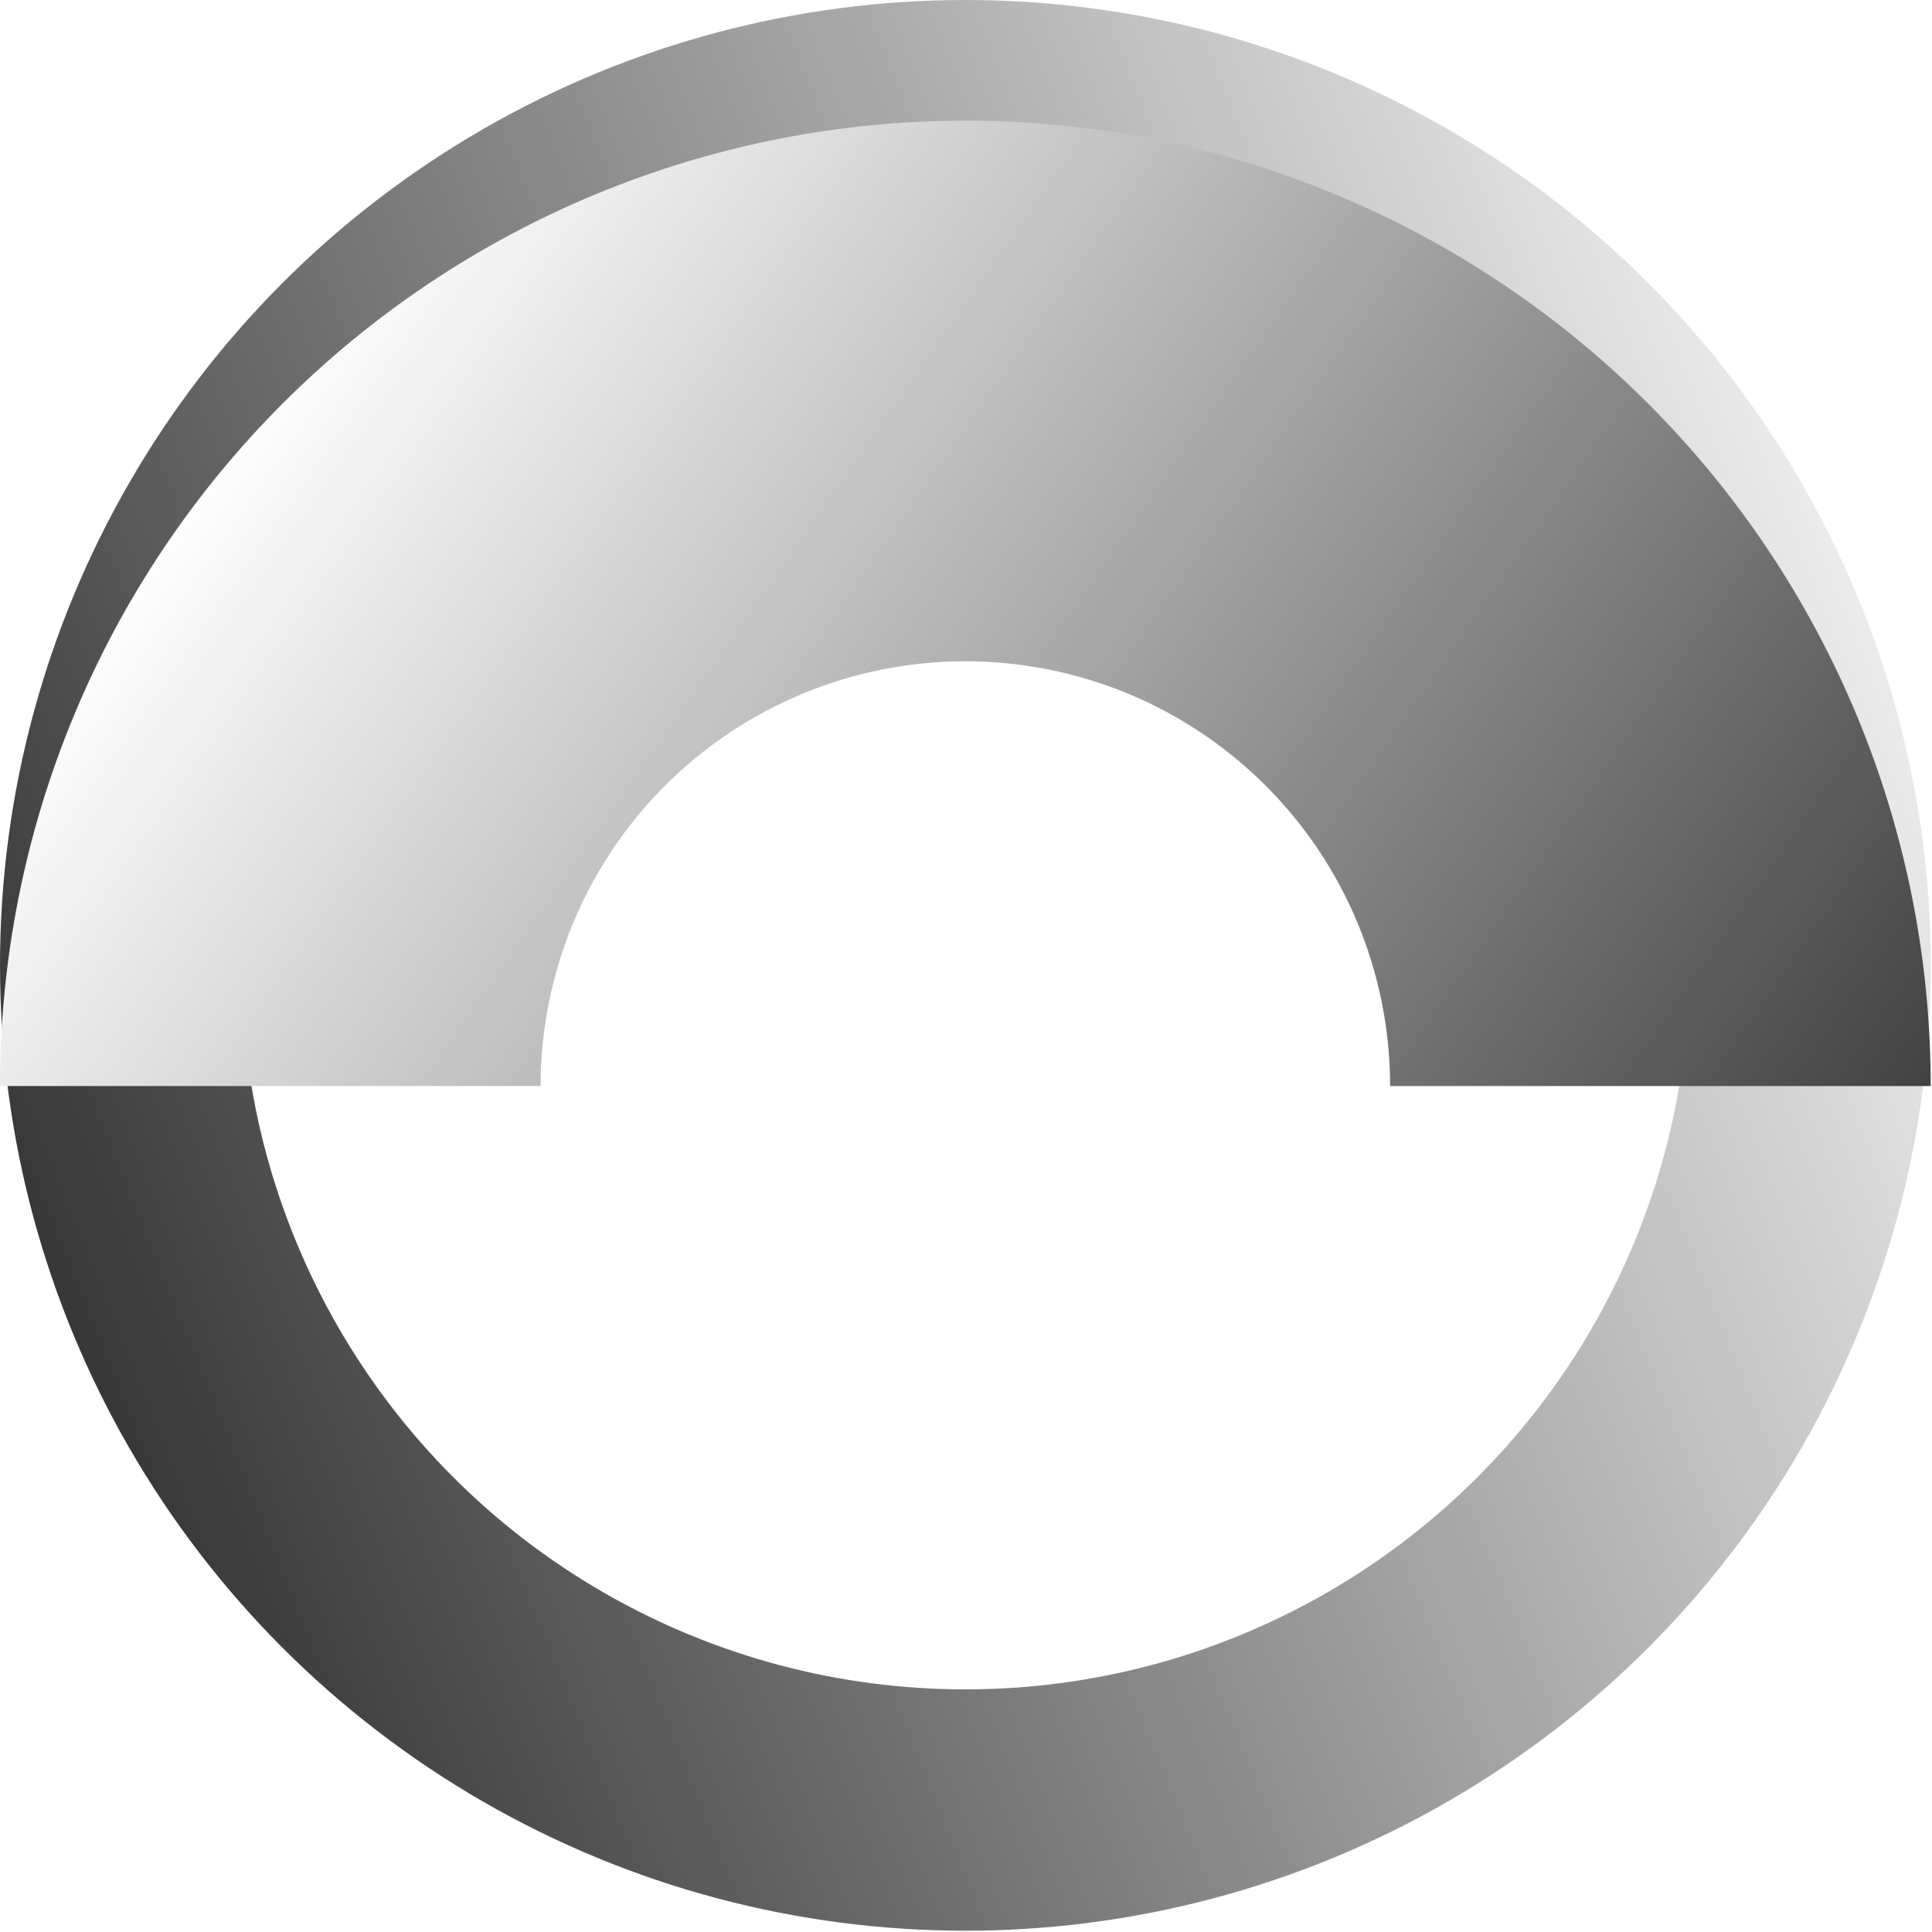 <?xml version="1.0" encoding="UTF-8"?> <svg xmlns="http://www.w3.org/2000/svg" width="1204" height="1204" viewBox="0 0 1204 1204" fill="none"><circle cx="601.6" cy="601.6" r="526.4" transform="matrix(-1 0 0 1 1203.2 0)" stroke="url(#paint0_linear_25_63)" stroke-width="150.4"></circle><g filter="url(#filter0_i_25_63)"><path d="M-0.001 601.6C-0.001 522.597 15.56 444.367 45.793 371.378C76.027 298.388 120.34 232.068 176.204 176.205C232.068 120.341 298.387 76.027 371.377 45.794C444.366 15.561 522.596 -3.45334e-06 601.599 0C680.603 3.45334e-06 758.832 15.561 831.822 45.794C904.811 76.027 971.131 120.341 1026.99 176.205C1082.86 232.068 1127.17 298.388 1157.41 371.378C1187.64 444.367 1203.2 522.597 1203.2 601.6L866.303 601.6C866.303 566.839 859.456 532.418 846.154 500.302C832.851 468.187 813.353 439.006 788.773 414.426C764.193 389.846 735.012 370.348 702.897 357.045C670.782 343.743 636.361 336.896 601.599 336.896C566.838 336.896 532.417 343.743 500.301 357.045C468.186 370.348 439.005 389.846 414.425 414.426C389.845 439.006 370.347 468.187 357.045 500.302C343.742 532.418 336.895 566.839 336.895 601.6H-0.001Z" fill="url(#paint1_linear_25_63)"></path></g><defs><filter id="filter0_i_25_63" x="0" y="0" width="1203.2" height="676.8" filterUnits="userSpaceOnUse" color-interpolation-filters="sRGB"><feFlood flood-opacity="0" result="BackgroundImageFix"></feFlood><feBlend mode="normal" in="SourceGraphic" in2="BackgroundImageFix" result="shape"></feBlend><feColorMatrix in="SourceAlpha" type="matrix" values="0 0 0 0 0 0 0 0 0 0 0 0 0 0 0 0 0 0 127 0" result="hardAlpha"></feColorMatrix><feOffset dy="75.2"></feOffset><feGaussianBlur stdDeviation="47"></feGaussianBlur><feComposite in2="hardAlpha" operator="arithmetic" k2="-1" k3="1"></feComposite><feColorMatrix type="matrix" values="0 0 0 0 1 0 0 0 0 1 0 0 0 0 1 0 0 0 0.25 0"></feColorMatrix><feBlend mode="normal" in2="shape" result="effect1_innerShadow_25_63"></feBlend></filter><linearGradient id="paint0_linear_25_63" x1="-188" y1="601.6" x2="1306.6" y2="1203.2" gradientUnits="userSpaceOnUse"><stop stop-color="white"></stop><stop offset="1" stop-color="#0E0E0E"></stop></linearGradient><linearGradient id="paint1_linear_25_63" x1="225.599" y1="75.2" x2="1316" y2="836.6" gradientUnits="userSpaceOnUse"><stop stop-color="white"></stop><stop offset="1" stop-color="#1B1B1B"></stop></linearGradient></defs></svg> 